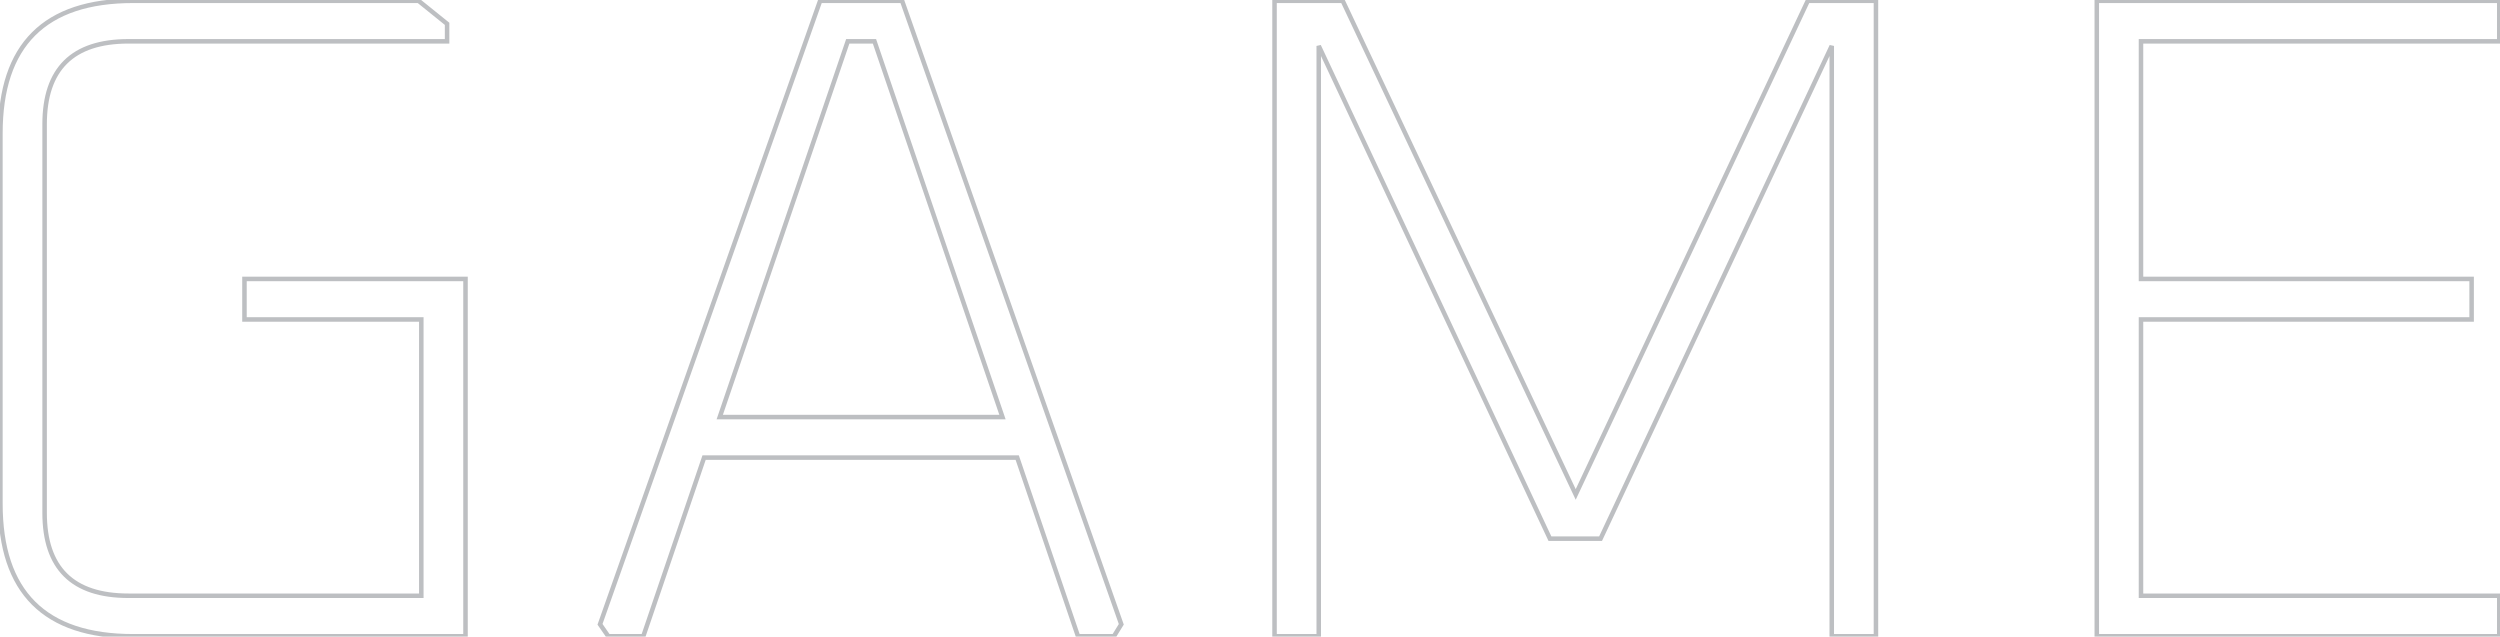 <svg width="2215" height="564" viewBox="0 0 2215 564" fill="none" xmlns="http://www.w3.org/2000/svg">
<path d="M370.824 0.706L372.08 -0.851L371.53 -1.294H370.824V0.706ZM396.12 21.106H398.12V20.15L397.376 19.549L396.12 21.106ZM396.12 36.61V38.61H398.12V36.61H396.12ZM373.272 527.842V529.842H375.272V527.842H373.272ZM373.272 283.042H375.272V281.042H373.272V283.042ZM216.6 283.042H214.6V285.042H216.6V283.042ZM216.6 247.138V245.138H214.6V247.138H216.6ZM412.44 247.138H414.44V245.138H412.44V247.138ZM412.44 563.746V565.746H414.44V563.746H412.44ZM2.36 446.242L2.36 118.21H-1.64L-1.64 446.242H2.36ZM2.36 118.21C2.36 79.35 12.074 50.573 31.15 31.496C50.227 12.42 79.004 2.706 117.864 2.706V-1.294C78.388 -1.294 48.413 8.576 28.322 28.668C8.23 48.759 -1.64 78.734 -1.64 118.21H2.36ZM117.864 2.706L370.824 2.706V-1.294L117.864 -1.294V2.706ZM369.569 2.263L394.865 22.663L397.376 19.549L372.08 -0.851L369.569 2.263ZM394.12 21.106V36.61H398.12V21.106H394.12ZM396.12 34.61L113.784 34.61V38.61L396.12 38.61V34.61ZM113.784 34.61C88.729 34.61 69.57 40.806 56.686 53.548C43.797 66.295 37.528 85.256 37.528 110.05H41.528C41.528 85.884 47.635 68.126 59.498 56.392C71.366 44.655 89.335 38.61 113.784 38.61V34.61ZM37.528 110.05L37.528 454.402H41.528L41.528 110.05H37.528ZM37.528 454.402C37.528 479.196 43.797 498.158 56.686 510.904C69.57 523.647 88.729 529.842 113.784 529.842V525.842C89.335 525.842 71.366 519.798 59.498 508.06C47.635 496.327 41.528 478.568 41.528 454.402H37.528ZM113.784 529.842L373.272 529.842V525.842L113.784 525.842V529.842ZM375.272 527.842L375.272 283.042H371.272L371.272 527.842H375.272ZM373.272 281.042H216.6V285.042H373.272V281.042ZM218.6 283.042V247.138H214.6V283.042H218.6ZM216.6 249.138H412.44V245.138H216.6V249.138ZM410.44 247.138L410.44 563.746H414.44L414.44 247.138H410.44ZM412.44 561.746L117.864 561.746V565.746L412.44 565.746V561.746ZM117.864 561.746C79.004 561.746 50.227 552.033 31.15 532.956C12.074 513.879 2.36 485.102 2.36 446.242H-1.64C-1.64 485.718 8.23 515.693 28.322 535.784C48.413 555.876 78.388 565.746 117.864 565.746V561.746ZM531.608 553.138L529.722 552.472L529.382 553.436L529.964 554.276L531.608 553.138ZM726.632 0.706V-1.294L725.217 -1.294L724.746 0.04L726.632 0.706ZM799.256 0.706L801.143 0.043L800.673 -1.294H799.256V0.706ZM993.464 553.138L995.167 554.186L995.667 553.374L995.351 552.475L993.464 553.138ZM986.936 563.746V565.746H988.053L988.639 564.794L986.936 563.746ZM955.112 563.746L953.218 564.39L953.68 565.746H955.112V563.746ZM901.256 405.442L903.149 404.798L902.688 403.442H901.256V405.442ZM623.816 405.442V403.442H622.384L621.922 404.798L623.816 405.442ZM569.96 563.746V565.746H571.392L571.853 564.39L569.96 563.746ZM538.952 563.746L537.307 564.885L537.904 565.746H538.952V563.746ZM637.688 369.538L635.795 368.893L634.894 371.538H637.688V369.538ZM888.2 369.538V371.538H890.994L890.093 368.893L888.2 369.538ZM774.776 36.61L776.669 35.965L776.207 34.61H774.776V36.61ZM751.112 36.61V34.61H749.68L749.219 35.965L751.112 36.61ZM533.494 553.804L728.518 1.372L724.746 0.04L529.722 552.472L533.494 553.804ZM726.632 2.706H799.256V-1.294H726.632V2.706ZM797.369 1.369L991.577 553.801L995.351 552.475L801.143 0.043L797.369 1.369ZM991.76 552.09L985.233 562.698L988.639 564.794L995.167 554.186L991.76 552.09ZM986.936 561.746H955.112V565.746H986.936V561.746ZM957.005 563.102L903.149 404.798L899.362 406.086L953.218 564.39L957.005 563.102ZM901.256 403.442H623.816V407.442H901.256V403.442ZM621.922 404.798L568.066 563.102L571.853 564.39L625.709 406.086L621.922 404.798ZM569.96 561.746H538.952V565.746H569.96V561.746ZM540.596 562.608L533.252 552L529.964 554.276L537.307 564.885L540.596 562.608ZM637.688 371.538H888.2V367.538H637.688V371.538ZM890.093 368.893L776.669 35.965L772.883 37.255L886.307 370.183L890.093 368.893ZM774.776 34.61H751.112V38.61H774.776V34.61ZM749.219 35.965L635.795 368.893L639.581 370.183L753.005 37.255L749.219 35.965ZM1129.24 563.746H1127.24V565.746H1129.24V563.746ZM1129.24 0.706V-1.294H1127.24V0.706H1129.24ZM1189.63 0.706L1191.44 -0.148L1190.9 -1.294H1189.63V0.706ZM1396.08 438.082L1394.27 438.936L1396.08 442.775L1397.89 438.933L1396.08 438.082ZM1601.71 0.706V-1.294H1600.44L1599.9 -0.145L1601.71 0.706ZM1662.09 0.706H1664.09V-1.294H1662.09V0.706ZM1662.09 563.746V565.746H1664.09V563.746H1662.09ZM1622.93 563.746H1620.93V565.746H1622.93V563.746ZM1622.93 40.69H1624.93L1621.11 39.841L1622.93 40.69ZM1418.11 477.25V479.25H1419.38L1419.92 478.1L1418.11 477.25ZM1373.23 477.25L1371.42 478.1L1371.96 479.25H1373.23V477.25ZM1168.41 40.69L1170.22 39.841L1166.41 40.69H1168.41ZM1168.41 563.746V565.746H1170.41V563.746H1168.41ZM1131.24 563.746L1131.24 0.706H1127.24L1127.24 563.746H1131.24ZM1129.24 2.706H1189.63V-1.294H1129.24V2.706ZM1187.82 1.56L1394.27 438.936L1397.89 437.228L1191.44 -0.148L1187.82 1.56ZM1397.89 438.933L1603.52 1.557L1599.9 -0.145L1394.27 437.231L1397.89 438.933ZM1601.71 2.706L1662.09 2.706V-1.294L1601.71 -1.294V2.706ZM1660.09 0.706L1660.09 563.746H1664.09L1664.09 0.706H1660.09ZM1662.09 561.746H1622.93V565.746H1662.09V561.746ZM1624.93 563.746L1624.93 40.69H1620.93L1620.93 563.746H1624.93ZM1621.11 39.841L1416.3 476.401L1419.92 478.1L1624.74 41.539L1621.11 39.841ZM1418.11 475.25H1373.23V479.25H1418.11V475.25ZM1375.04 476.401L1170.22 39.841L1166.6 41.539L1371.42 478.1L1375.04 476.401ZM1166.41 40.69L1166.41 563.746H1170.41L1170.41 40.69H1166.41ZM1168.41 561.746H1129.24V565.746H1168.41V561.746ZM1857.75 563.746H1855.75V565.746H1857.75V563.746ZM1857.75 0.706V-1.294H1855.75V0.706H1857.75ZM2214.34 0.706H2216.34V-1.294H2214.34V0.706ZM2214.34 36.61V38.61H2216.34V36.61H2214.34ZM1896.92 36.61V34.61H1894.92V36.61H1896.92ZM1896.92 247.138H1894.92V249.138H1896.92V247.138ZM2189.86 247.138H2191.86V245.138H2189.86V247.138ZM2189.86 283.042V285.042H2191.86V283.042H2189.86ZM1896.92 283.042V281.042H1894.92V283.042H1896.92ZM1896.92 527.842H1894.92V529.842H1896.92V527.842ZM2214.34 527.842H2216.34V525.842H2214.34V527.842ZM2214.34 563.746V565.746H2216.34V563.746H2214.34ZM1859.75 563.746L1859.75 0.706H1855.75L1855.75 563.746H1859.75ZM1857.75 2.706L2214.34 2.706V-1.294L1857.75 -1.294V2.706ZM2212.34 0.706V36.61H2216.34V0.706H2212.34ZM2214.34 34.61L1896.92 34.61V38.61L2214.34 38.61V34.61ZM1894.92 36.61V247.138H1898.92V36.61H1894.92ZM1896.92 249.138H2189.86V245.138H1896.92V249.138ZM2187.86 247.138V283.042H2191.86V247.138H2187.86ZM2189.86 281.042H1896.92V285.042H2189.86V281.042ZM1894.92 283.042L1894.92 527.842H1898.92L1898.92 283.042H1894.92ZM1896.92 529.842H2214.34V525.842H1896.92V529.842ZM2212.34 527.842V563.746H2216.34V527.842H2212.34ZM2214.34 561.746H1857.75V565.746H2214.34V561.746Z" fill="#BDBFC2"/>
</svg>
